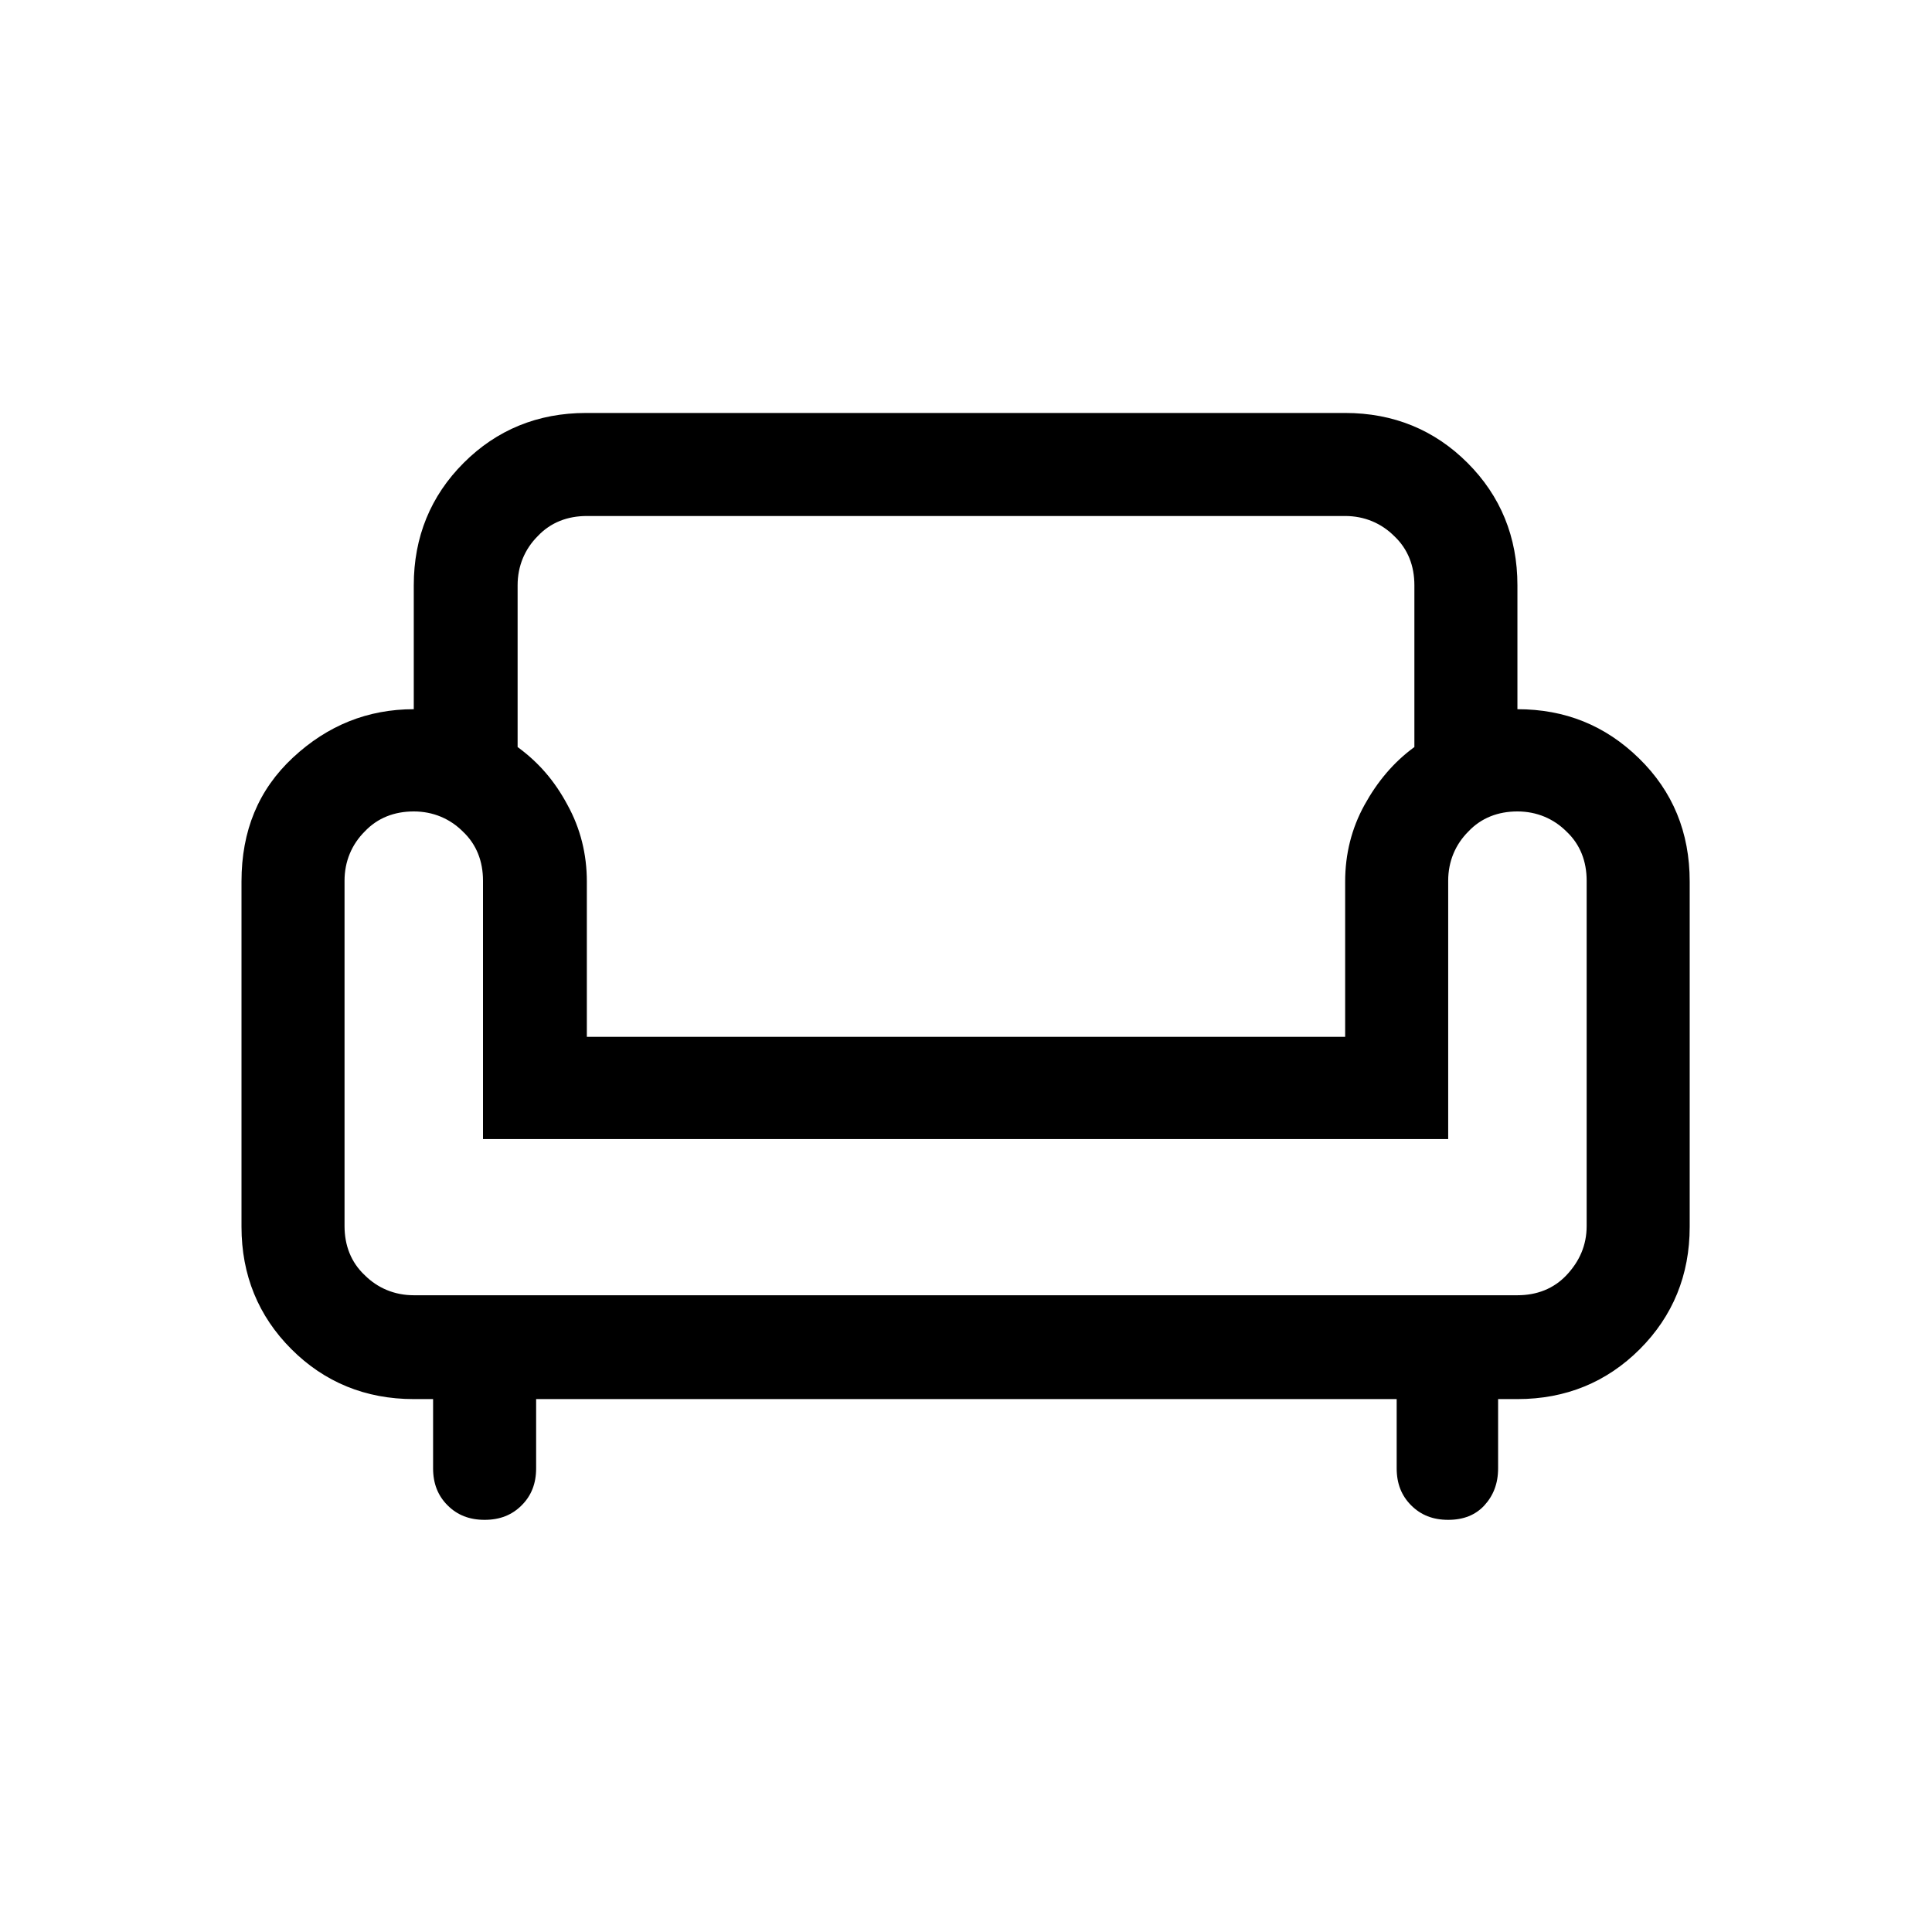 <?xml version="1.0" encoding="UTF-8"?>
<svg id="Ebene_1" data-name="Ebene 1" xmlns="http://www.w3.org/2000/svg" viewBox="0 0 24 24">
  <path d="M6.02,18.88c-.19,0-.34-.06-.46-.18-.12-.12-.18-.27-.18-.46v-.86h-.24c-.6,0-1.11-.21-1.52-.62-.41-.41-.62-.92-.62-1.52v-4.29c0-.63,.21-1.14,.64-1.54,.43-.4,.93-.6,1.5-.6v-1.54c0-.6,.21-1.11,.62-1.52s.92-.62,1.52-.62h9.43c.6,0,1.11,.21,1.52,.62,.41,.41,.62,.92,.62,1.52v1.54c.59,0,1.09,.2,1.51,.61,.42,.41,.63,.92,.63,1.53v4.29c0,.6-.21,1.11-.62,1.52s-.92,.62-1.52,.62h-.24v.86c0,.19-.06,.34-.17,.46-.11,.12-.26,.18-.45,.18s-.34-.06-.46-.18c-.12-.12-.18-.27-.18-.46v-.86H6.66v.86c0,.19-.06,.34-.18,.46-.12,.12-.27,.18-.46,.18Zm-.88-2.79h13.71c.24,0,.45-.08,.61-.25s.25-.37,.25-.61v-4.29c0-.24-.08-.45-.25-.61-.16-.16-.37-.25-.61-.25s-.45,.08-.61,.25c-.16,.16-.25,.37-.25,.61v3.21H6v-3.21c0-.24-.08-.45-.25-.61-.16-.16-.37-.25-.61-.25s-.45,.08-.61,.25c-.16,.16-.25,.37-.25,.61v4.29c0,.24,.08,.45,.25,.61,.16,.16,.37,.25,.61,.25Zm2.14-3.21h9.43v-1.93c0-.34,.08-.66,.24-.95,.16-.29,.36-.53,.62-.72v-2.01c0-.24-.08-.45-.25-.61-.16-.16-.37-.25-.61-.25H7.29c-.24,0-.45,.08-.61,.25-.16,.16-.25,.37-.25,.61v2.01c.26,.19,.46,.42,.62,.72,.16,.29,.24,.61,.24,.95v1.93Z"/>
</svg>